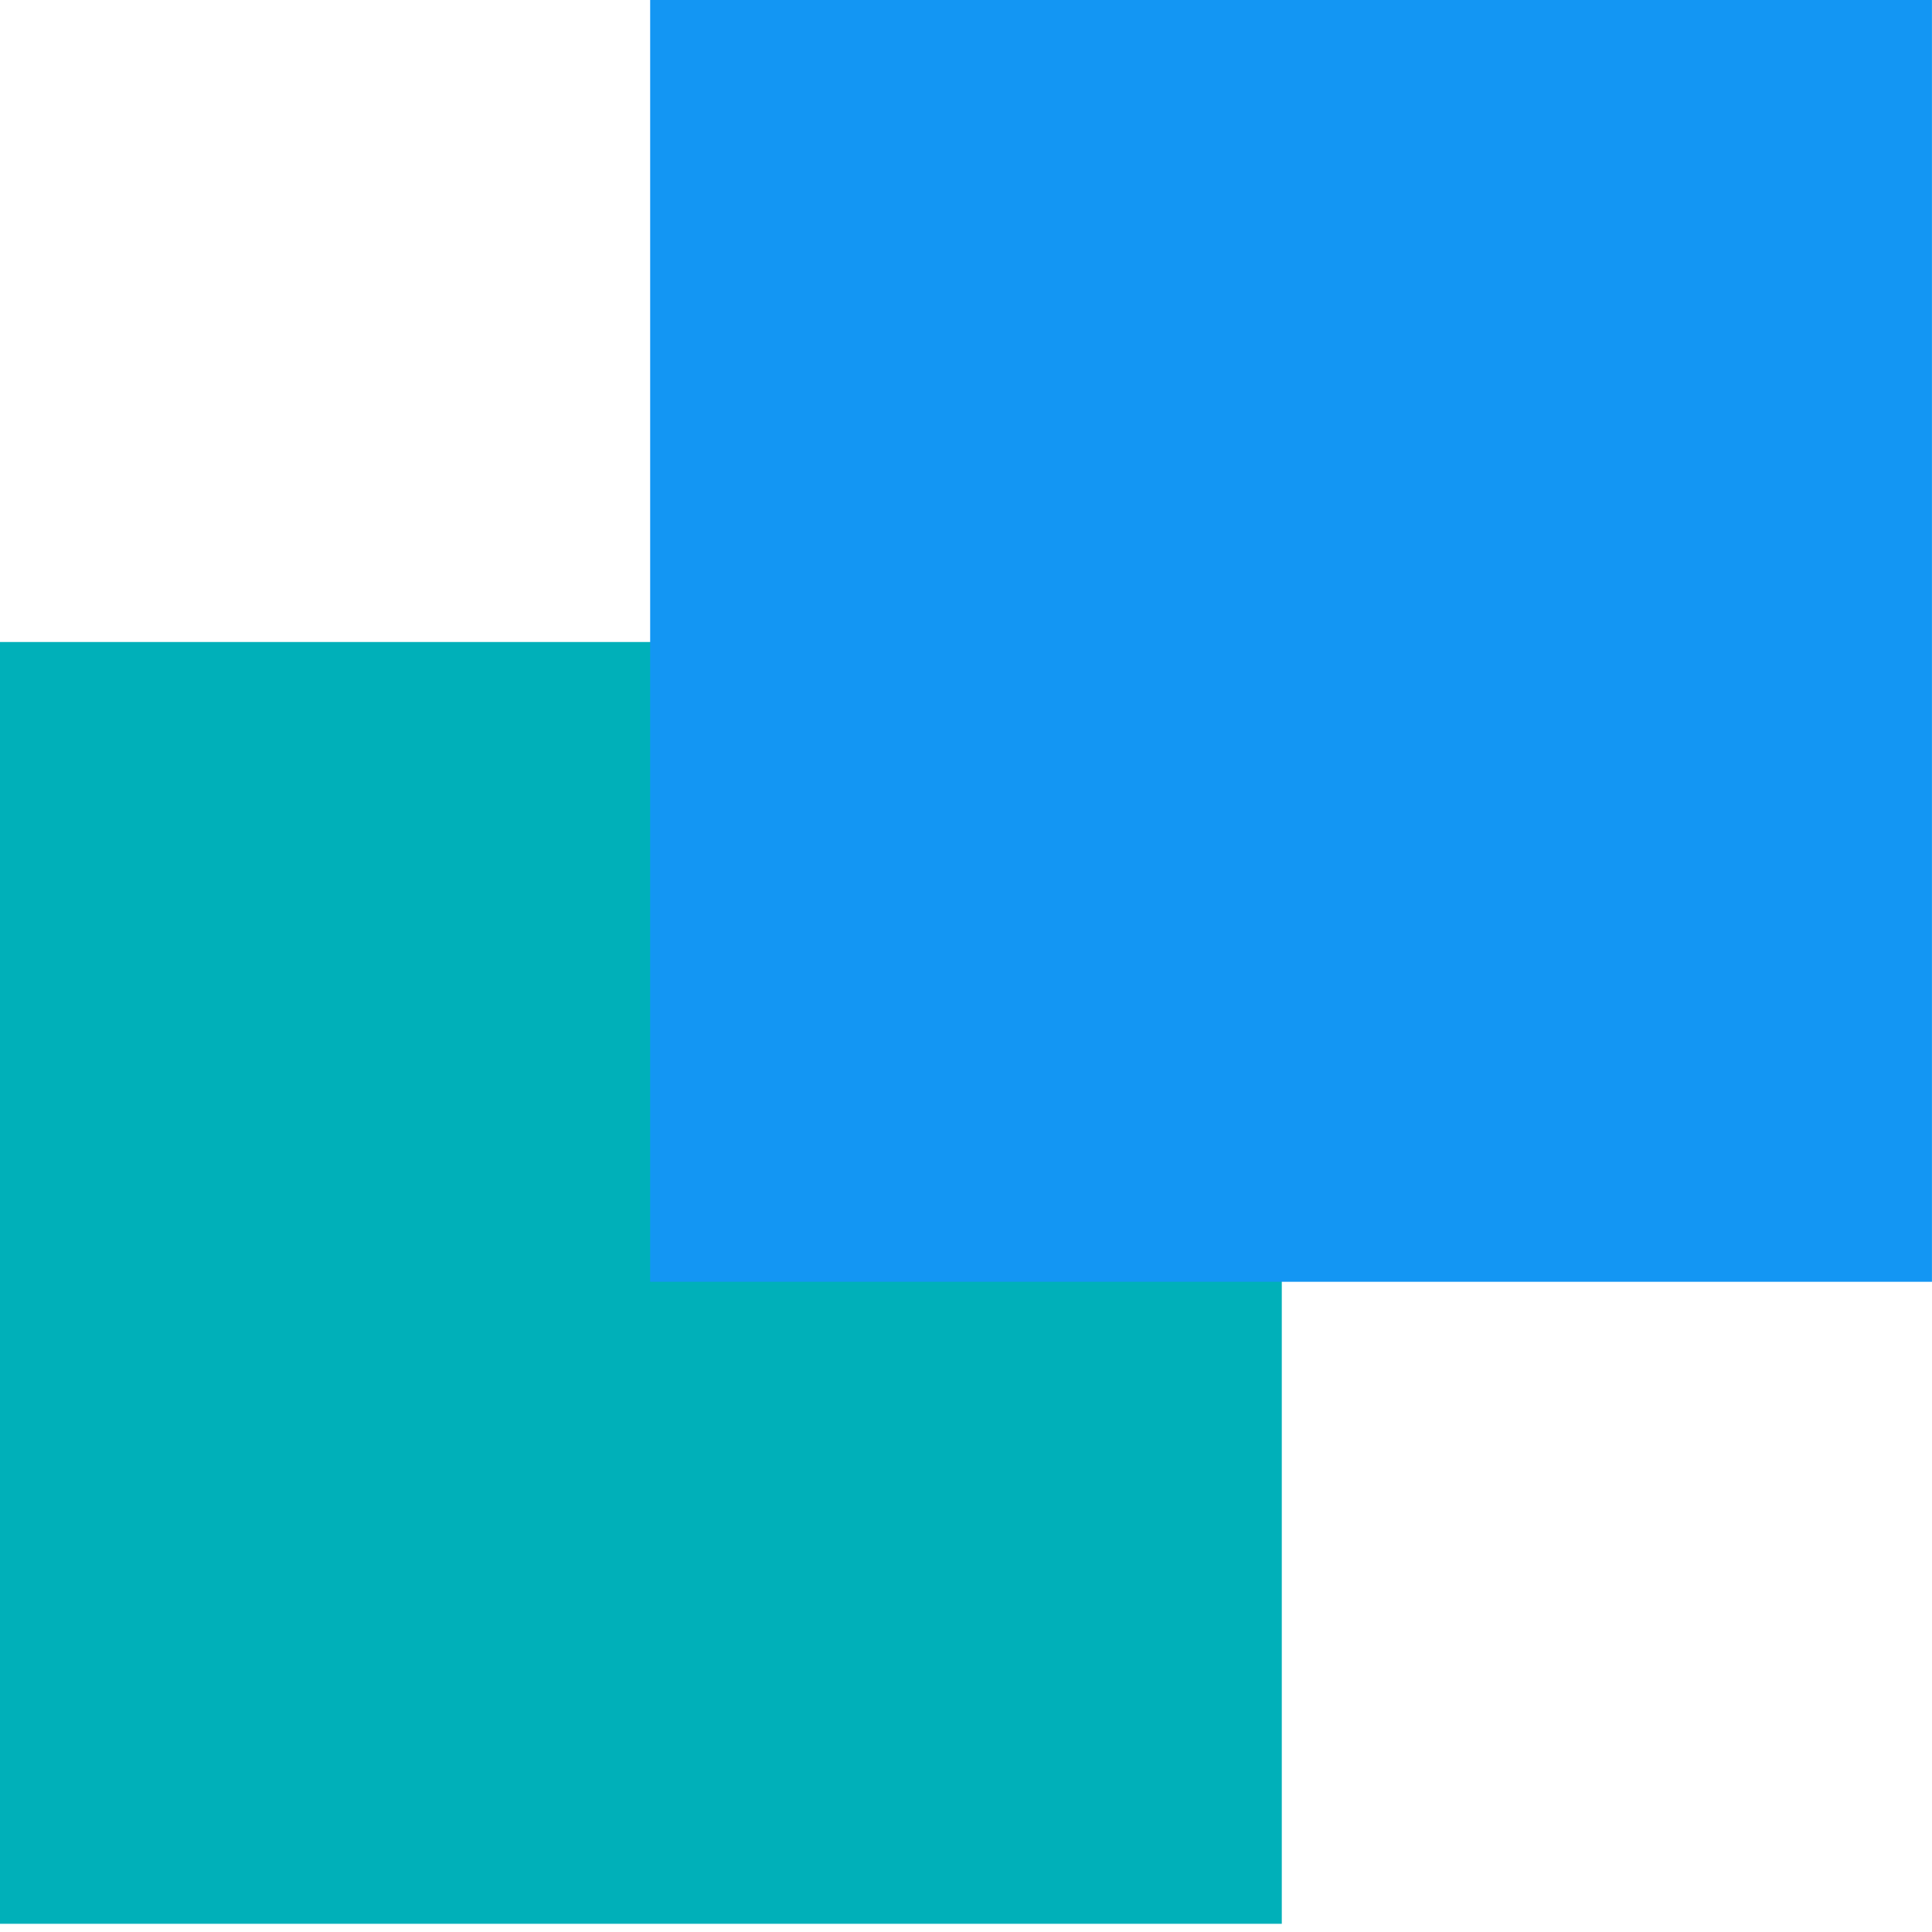 <?xml version="1.0" encoding="UTF-8"?>
<svg xmlns="http://www.w3.org/2000/svg" width="40" height="40" viewBox="0 0 40 40" fill="none">
  <g clip-path="url(#clip0_275_1609)">
    <path d="M26.538 13.292H0V39.83H26.538V13.292Z" fill="#00B0B9"></path>
    <path d="M39.999 0H13.461V26.538H39.999V0Z" fill="#1396F3"></path>
  </g>
  <defs>
    <clipPath id="clip0_275_1609">
      <rect width="40" height="40" fill="white"></rect>
    </clipPath>
  </defs>
</svg>
